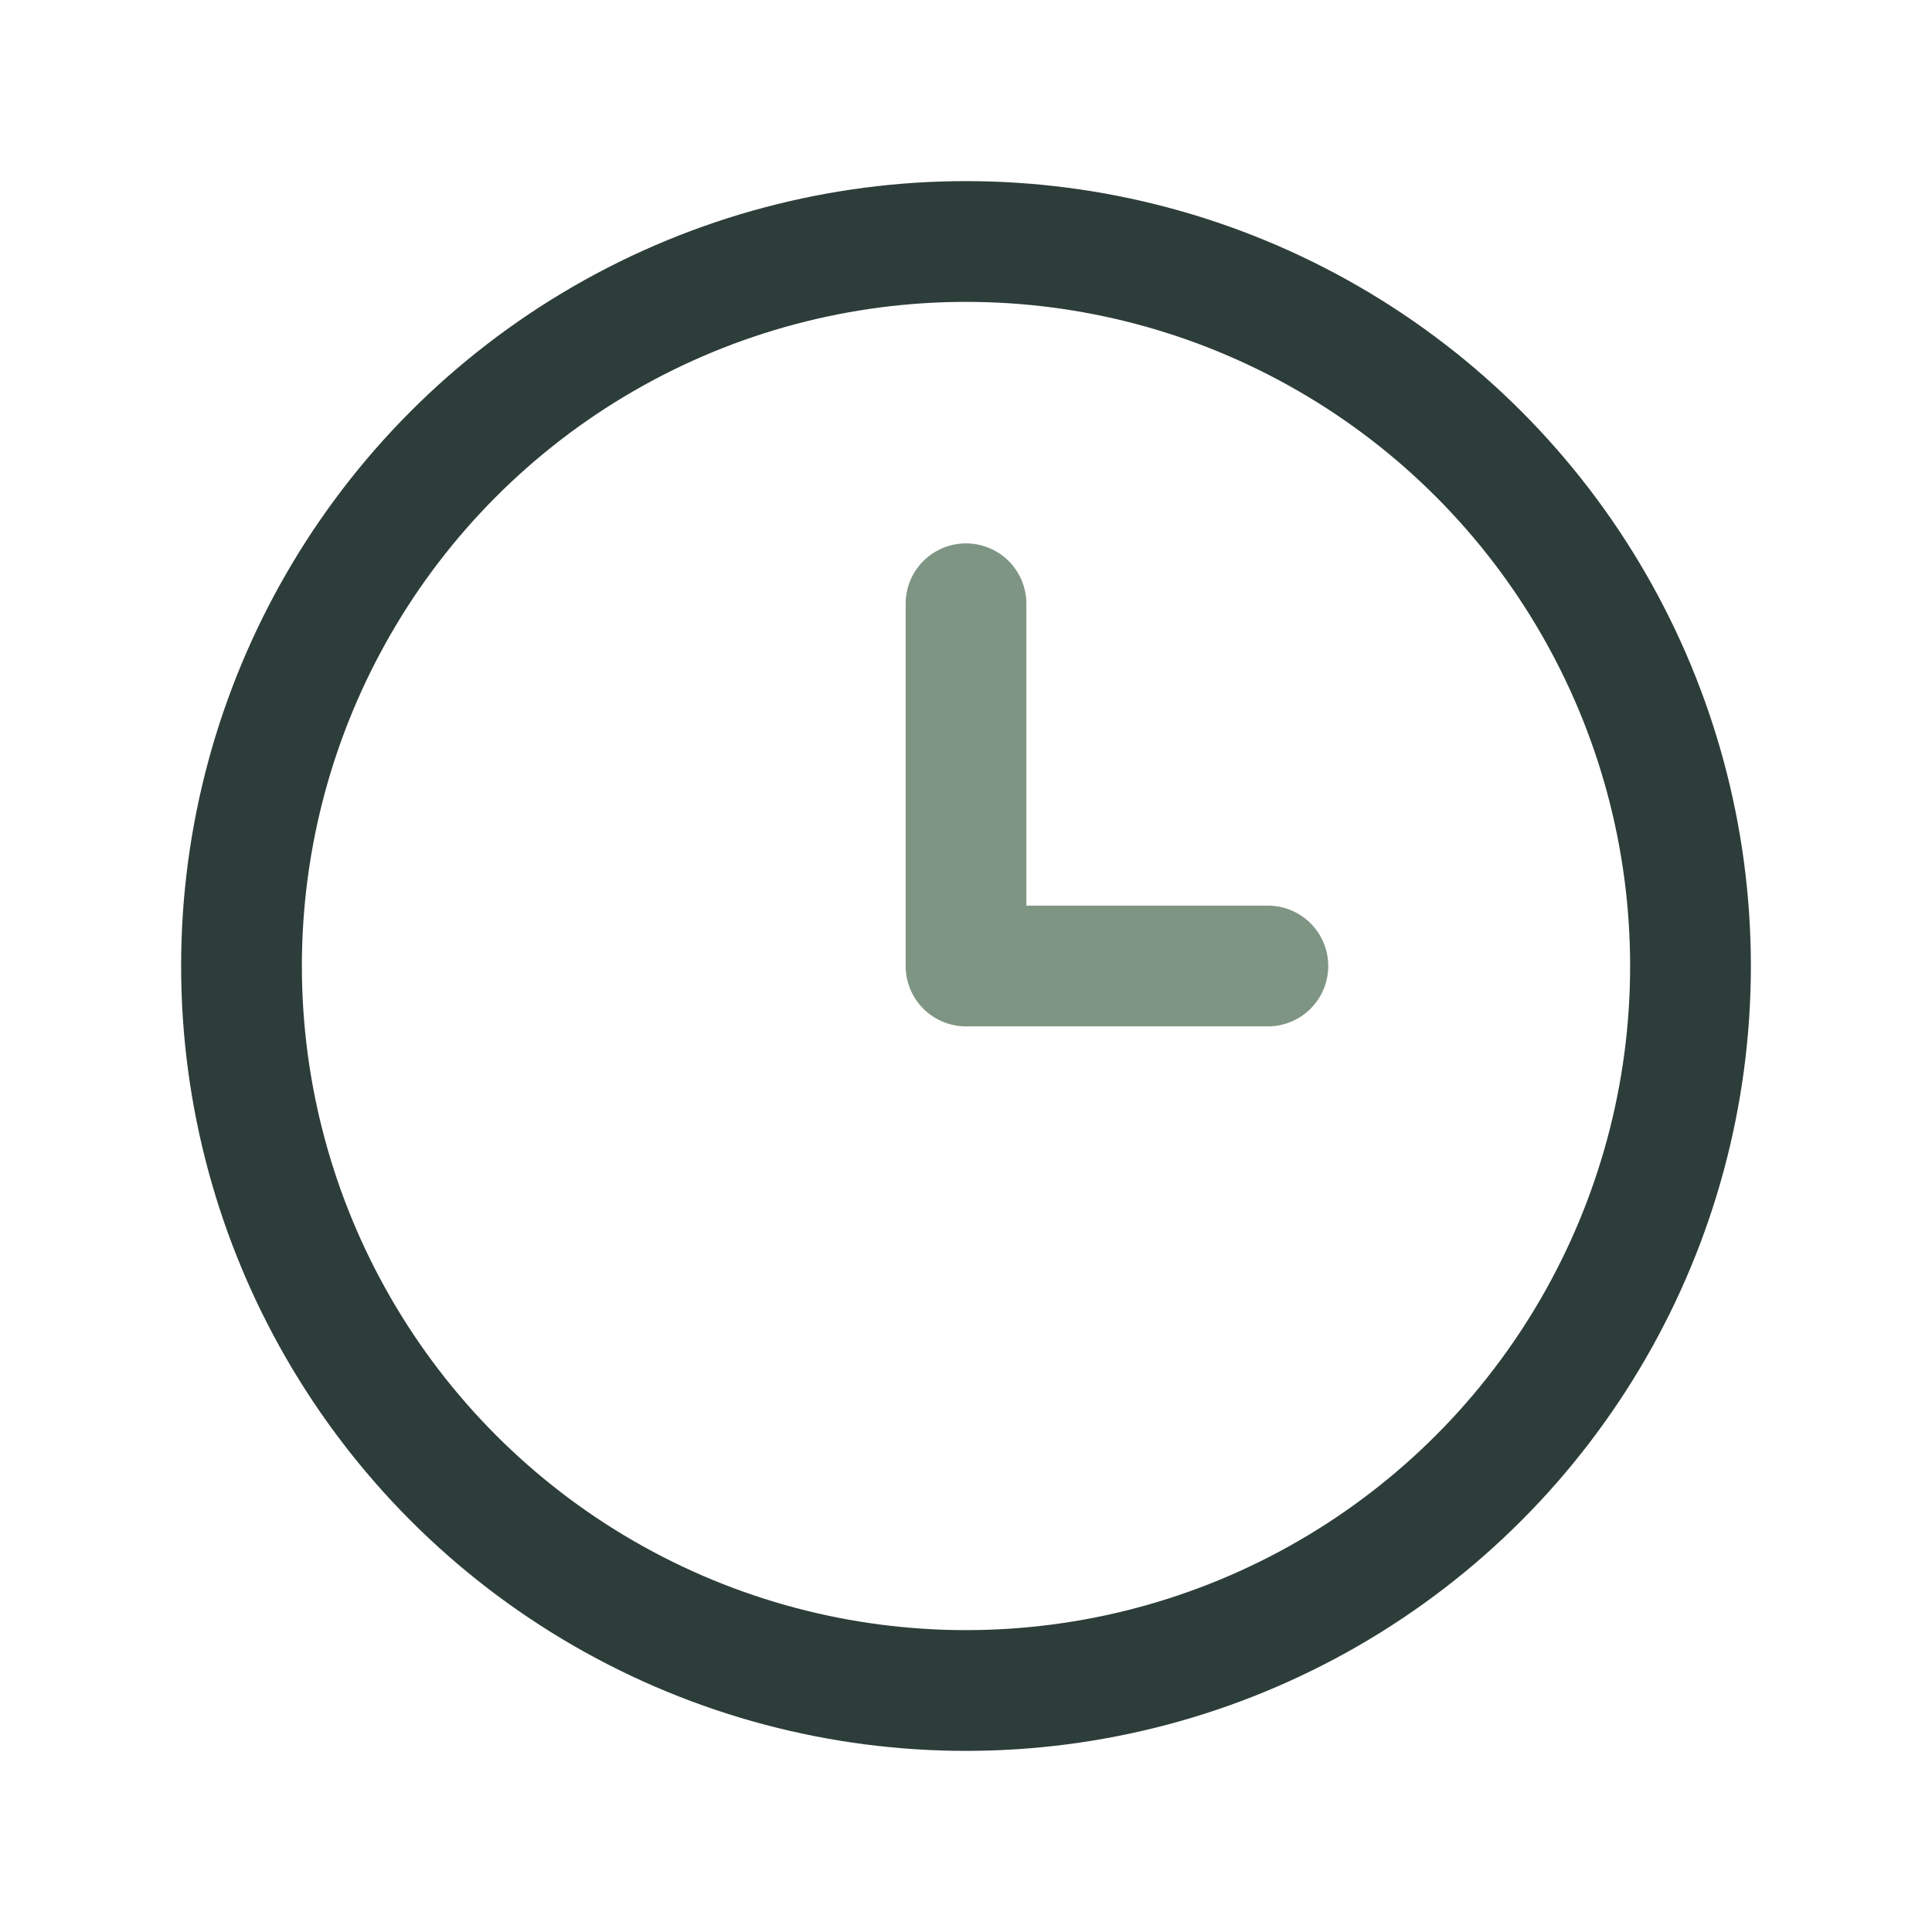 <?xml version="1.0" encoding="UTF-8"?>
<svg xmlns="http://www.w3.org/2000/svg" width="32" height="32" viewBox="0 0 32 32"><circle cx="16" cy="16" r="12" fill="none" stroke="#2D3D39" stroke-width="2"/><path d="M16 16v-6M16 16h5" stroke="#7F9583" stroke-width="2" stroke-linecap="round"/></svg>